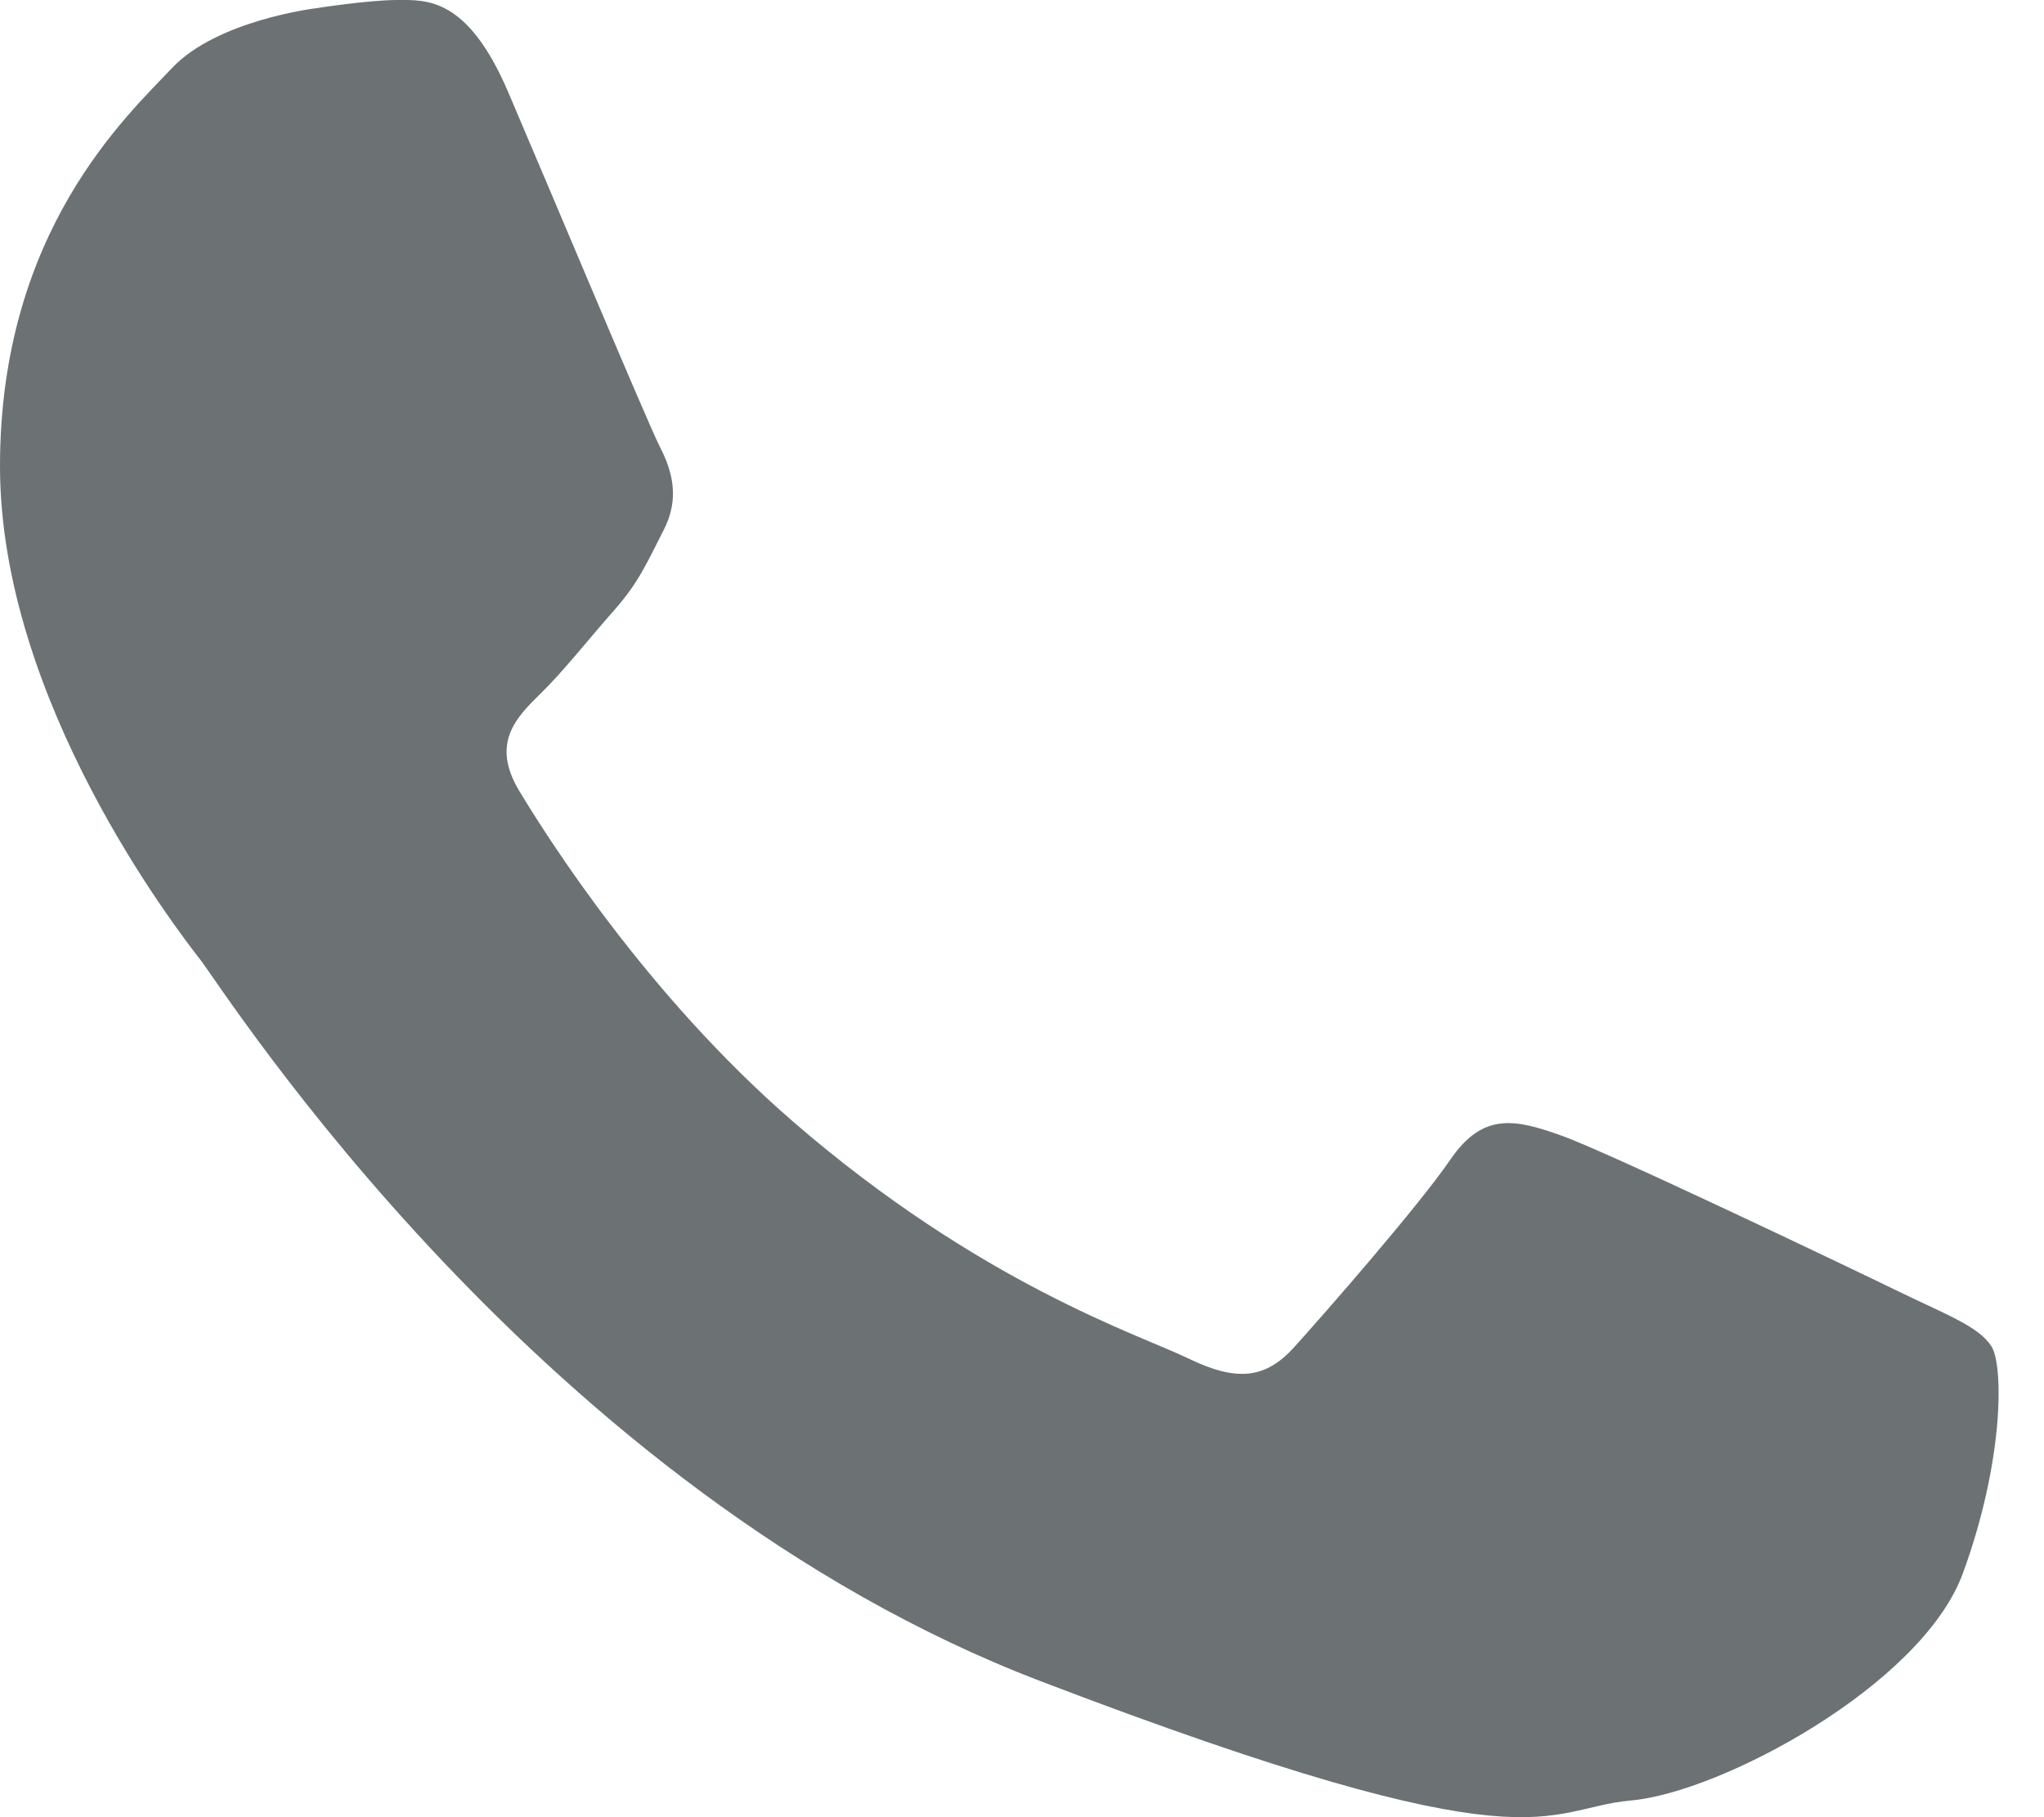 <svg width="18" height="16" viewBox="0 0 18 16" fill="none" xmlns="http://www.w3.org/2000/svg">
<g clip-path="url(#clip0_6_2096)">
<path fill-rule="evenodd" clip-rule="evenodd" d="M17.538 11.856C17.429 11.68 17.14 11.576 16.709 11.366C16.275 11.155 14.146 10.138 13.748 9.998C13.352 9.857 13.061 9.787 12.774 10.208C12.485 10.629 11.655 11.576 11.402 11.856C11.15 12.138 10.897 12.171 10.465 11.961C10.031 11.751 8.635 11.305 6.982 9.874C5.696 8.759 4.826 7.383 4.572 6.963C4.32 6.542 4.547 6.316 4.762 6.105C4.957 5.916 5.195 5.614 5.412 5.369C5.629 5.123 5.701 4.946 5.845 4.666C5.99 4.385 5.918 4.141 5.809 3.93C5.702 3.72 4.835 1.651 4.474 0.808C4.114 -0.031 3.752 -0 3.498 -0C3.244 -0 2.779 0.073 2.779 0.073C2.779 0.073 1.911 0.178 1.515 0.599C1.119 1.019 0 2.037 0 4.105C0 6.173 1.55 8.174 1.767 8.454C1.985 8.735 4.762 13.12 9.165 14.803C13.567 16.486 13.567 15.925 14.362 15.853C15.155 15.784 16.924 14.837 17.285 13.854C17.645 12.873 17.645 12.03 17.538 11.855V11.856Z" fill="#6C7174"/>
</g>
<defs>
<clipPath id="clip0_6_2096">
<rect width="17.6" height="16" fill="white"/>
</clipPath>
</defs>
</svg>
